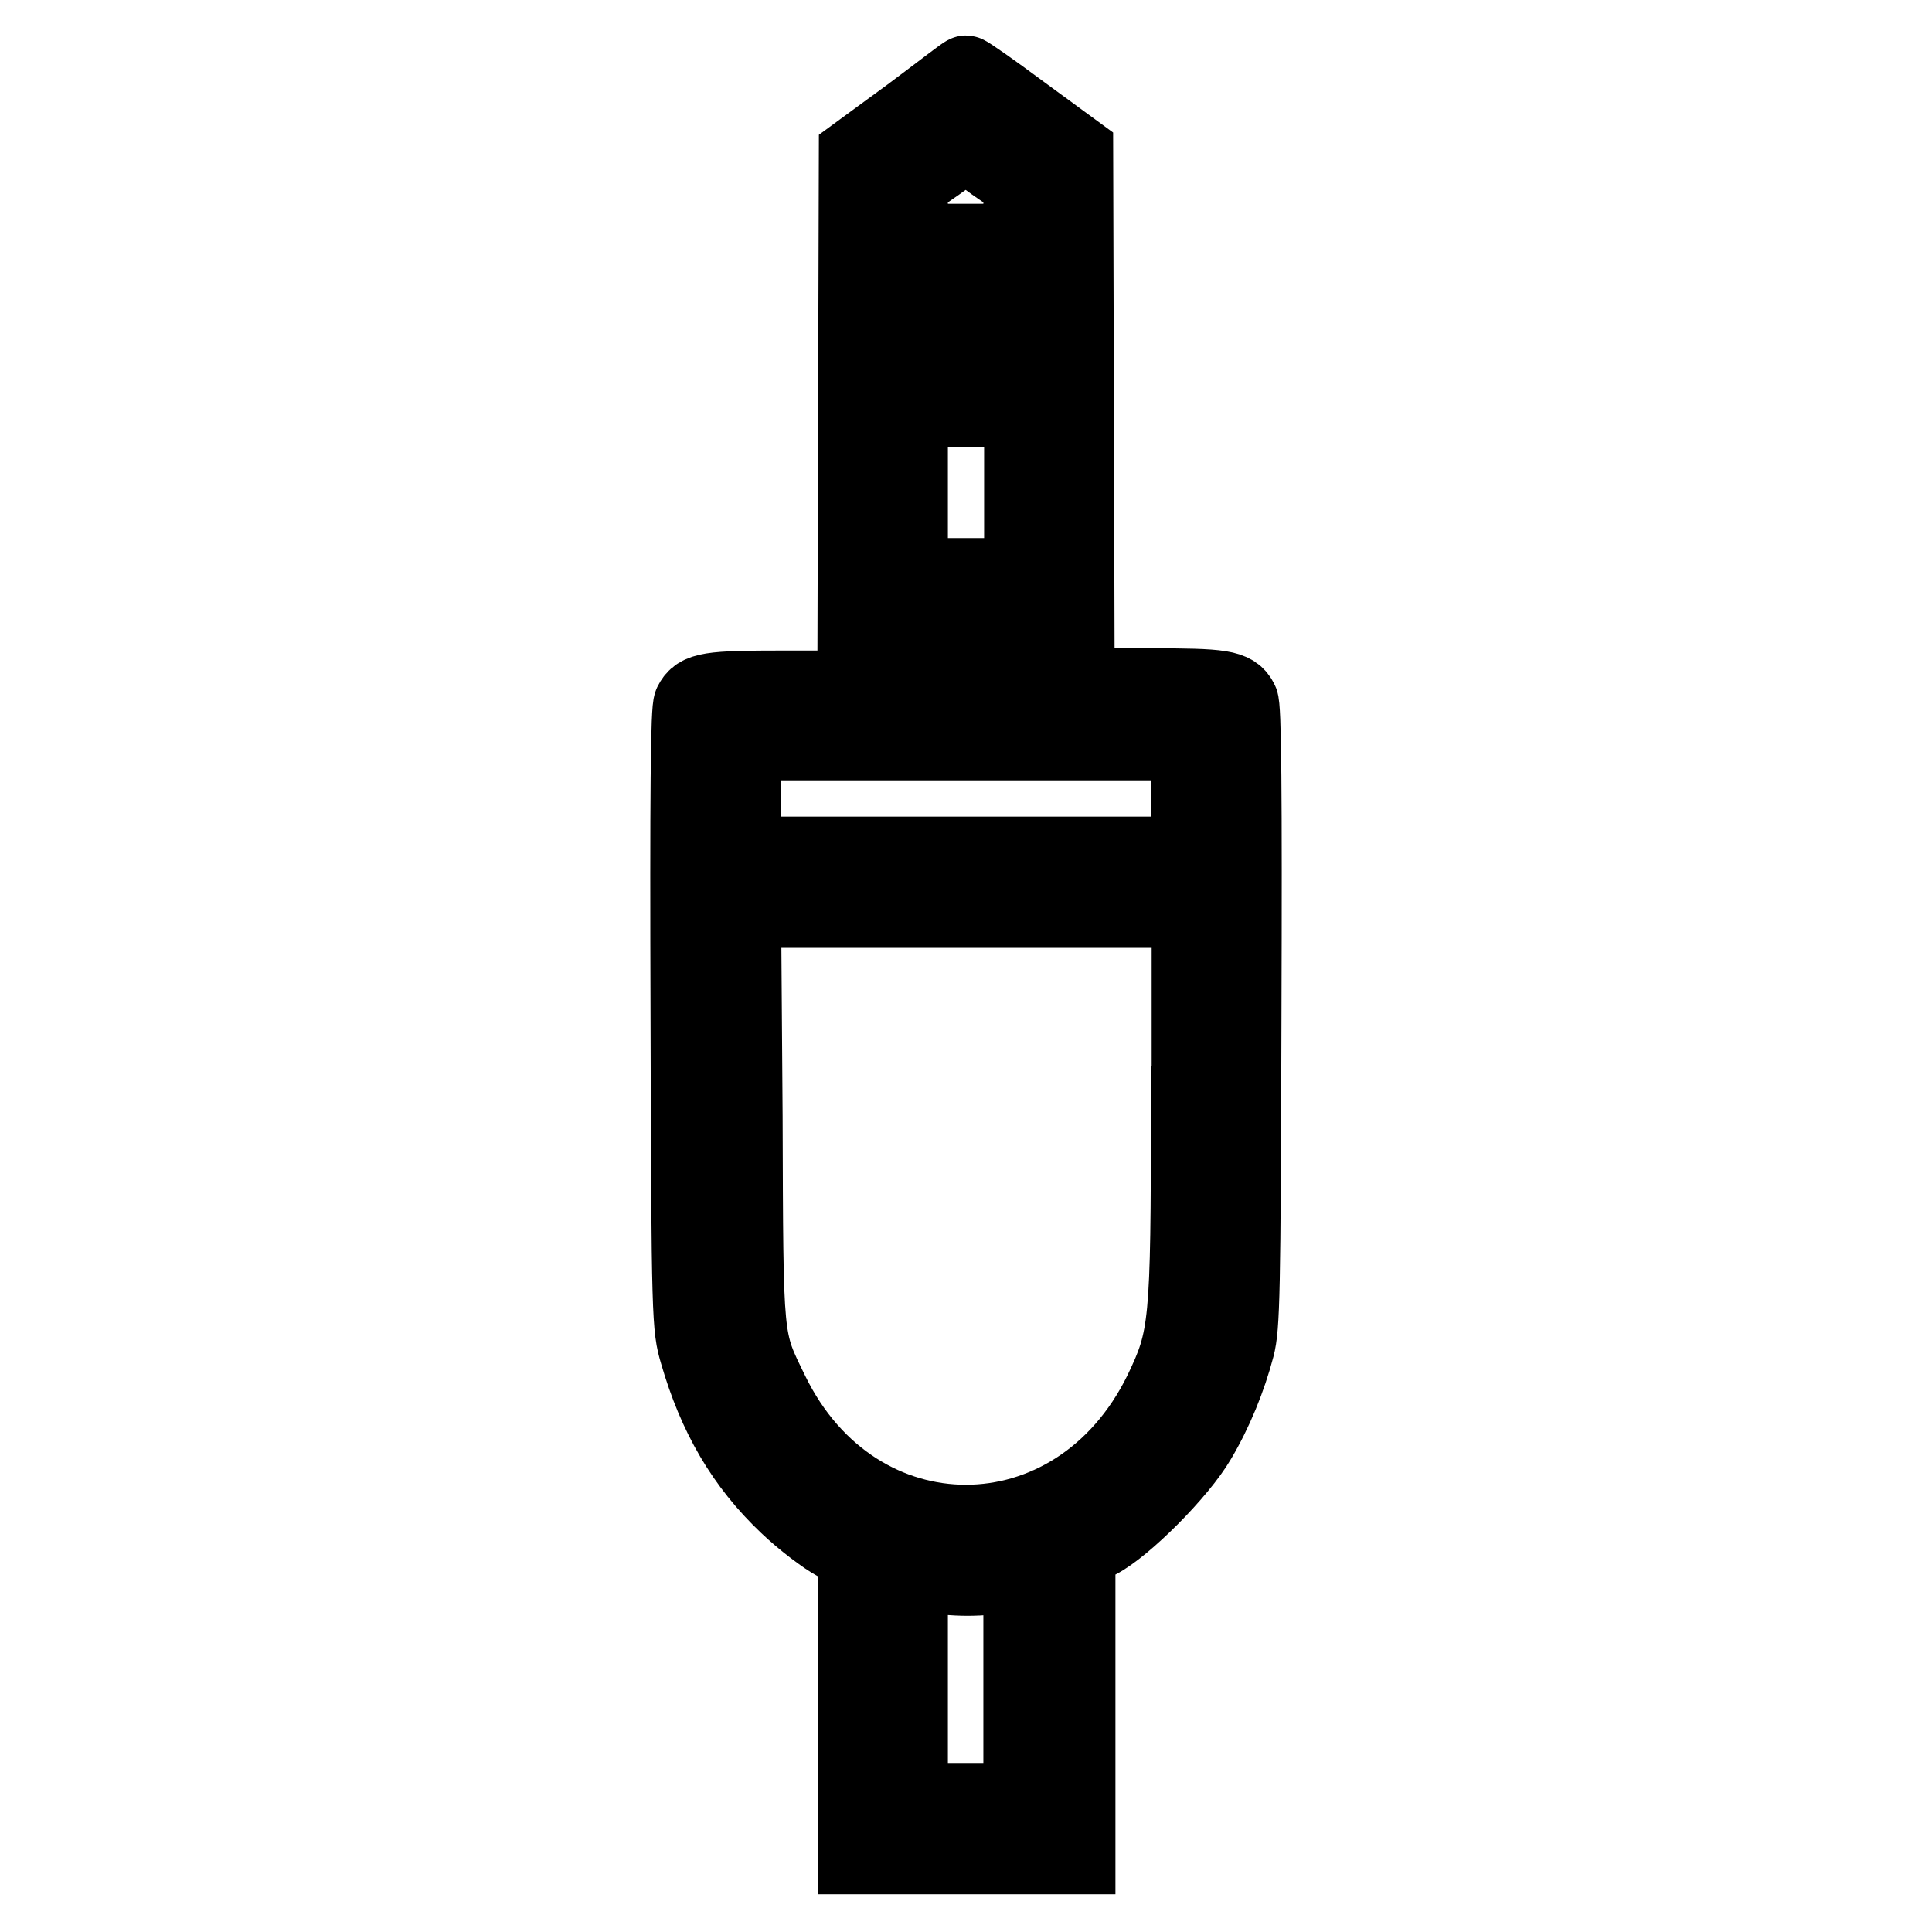 <?xml version="1.0" encoding="utf-8"?>
<!-- Svg Vector Icons : http://www.onlinewebfonts.com/icon -->
<!DOCTYPE svg PUBLIC "-//W3C//DTD SVG 1.1//EN" "http://www.w3.org/Graphics/SVG/1.1/DTD/svg11.dtd">
<svg version="1.1" xmlns="http://www.w3.org/2000/svg" xmlns:xlink="http://www.w3.org/1999/xlink" x="0px" y="0px" viewBox="0 0 256 256" enable-background="new 0 0 256 256" xml:space="preserve">
<g><g><g><path stroke-width="10" fill-opacity="0" stroke="#000000"  d="M120.6,15.2l-7.1,5.2l-0.1,35.4l-0.1,35.4h-9.5c-9.8,0-11.3,0.2-12.2,2c-0.4,0.7-0.5,11.8-0.4,41.8c0.1,40.1,0.2,40.9,1.2,44.3c2.4,8.3,6.1,14.7,11.9,20.2c2.1,2,5,4.2,6.5,5l2.6,1.3v20.2V246H128h14.8v-20.2v-20.2l2.7-1.4c3.5-1.8,10.8-9.1,13.3-13.4c2.2-3.7,4-8.1,5.1-12.3c0.7-2.7,0.8-6.9,0.9-43.8c0.1-30.1,0-41.1-0.4-41.8c-0.9-1.8-2.4-2-12.2-2h-9.5l-0.1-35.4l-0.1-35.4l-7.1-5.2c-3.9-2.9-7.2-5.2-7.4-5.2S124.5,12.3,120.6,15.2z M131.7,21.7l3.6,2.5v3.9V32h-1.8h-1.8v3.7v3.7h1.8h1.8v3.7v3.7H128h-7.4v-3.7v-3.7h1.8h1.8v-3.7V32h-1.8h-1.8v-3.9v-3.9l3.6-2.5c1.9-1.4,3.6-2.5,3.7-2.6C128,19.1,129.8,20.3,131.7,21.7z M135.4,65.2v11.1H128h-7.4V65.2V54.2h7.4h7.4V65.2z M135.4,87.4v3.7H128h-7.4v-3.7v-3.7h7.4h7.4V87.4z M157.5,105.8v7.4H128H98.5v-7.4v-7.4H128h29.5V105.8z M157.5,146.3c0,29.4-0.2,31-3.6,38.1c-11.3,23.1-40.5,23.1-51.7,0.1c-3.5-7.2-3.4-6-3.5-36.6l-0.2-27.3H128h29.6V146.3z M128.2,209.1c1.8,0,4.1-0.2,5.2-0.4l1.9-0.4v15.1v15.2H128h-7.4v-15.1v-15.2l2.2,0.4C124,208.9,126.5,209.1,128.2,209.1z"/></g></g></g>
</svg>